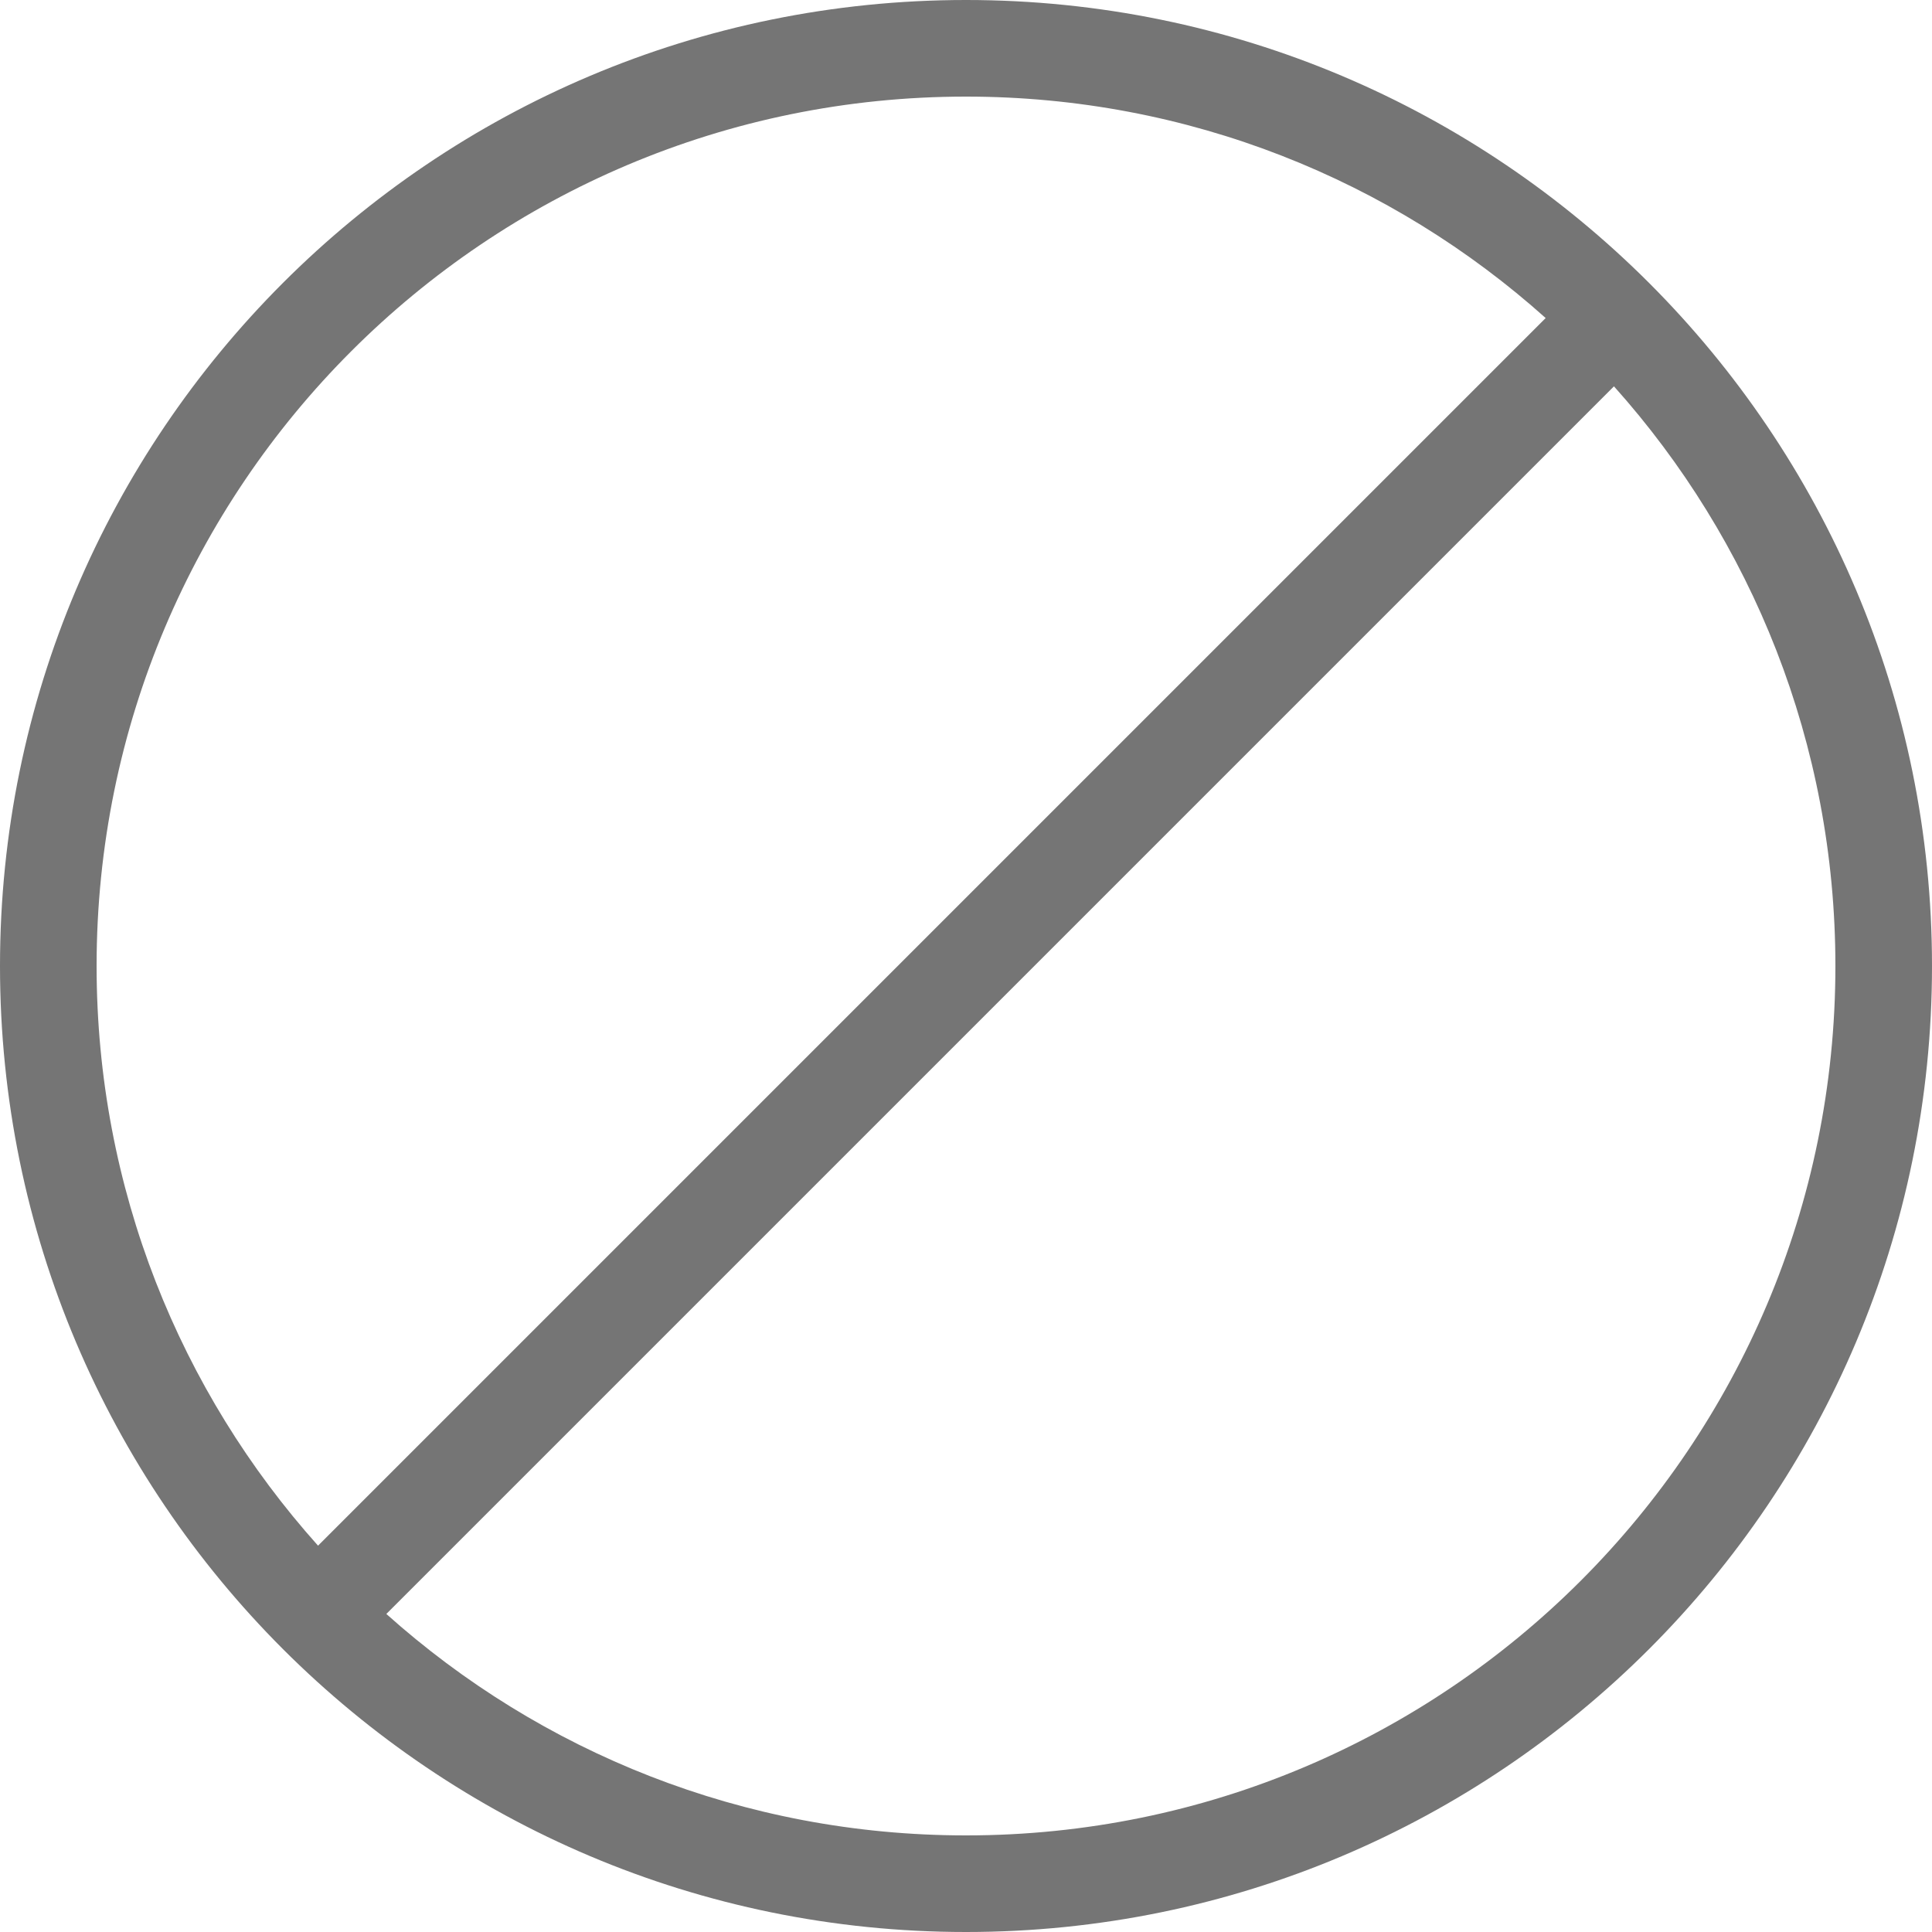 <svg width="60" height="60" viewBox="0 0 60 60" fill="none" xmlns="http://www.w3.org/2000/svg">
<path fill-rule="evenodd" clip-rule="evenodd" d="M60 30C60 46.569 46.569 60 30 60C13.431 60 0 46.569 0 30C0 13.431 13.431 0 30 0C46.569 0 60 13.431 60 30ZM57 30C57 44.912 44.912 57 30 57C23.084 57 16.775 54.4 11.998 50.123L50.123 11.998C54.4 16.775 57 23.084 57 30ZM9.877 48.002L48.002 9.877C43.225 5.6 36.916 3 30 3C15.088 3 3 15.088 3 30C3 36.916 5.6 43.225 9.877 48.002Z" fill="#757575"/>
</svg>
